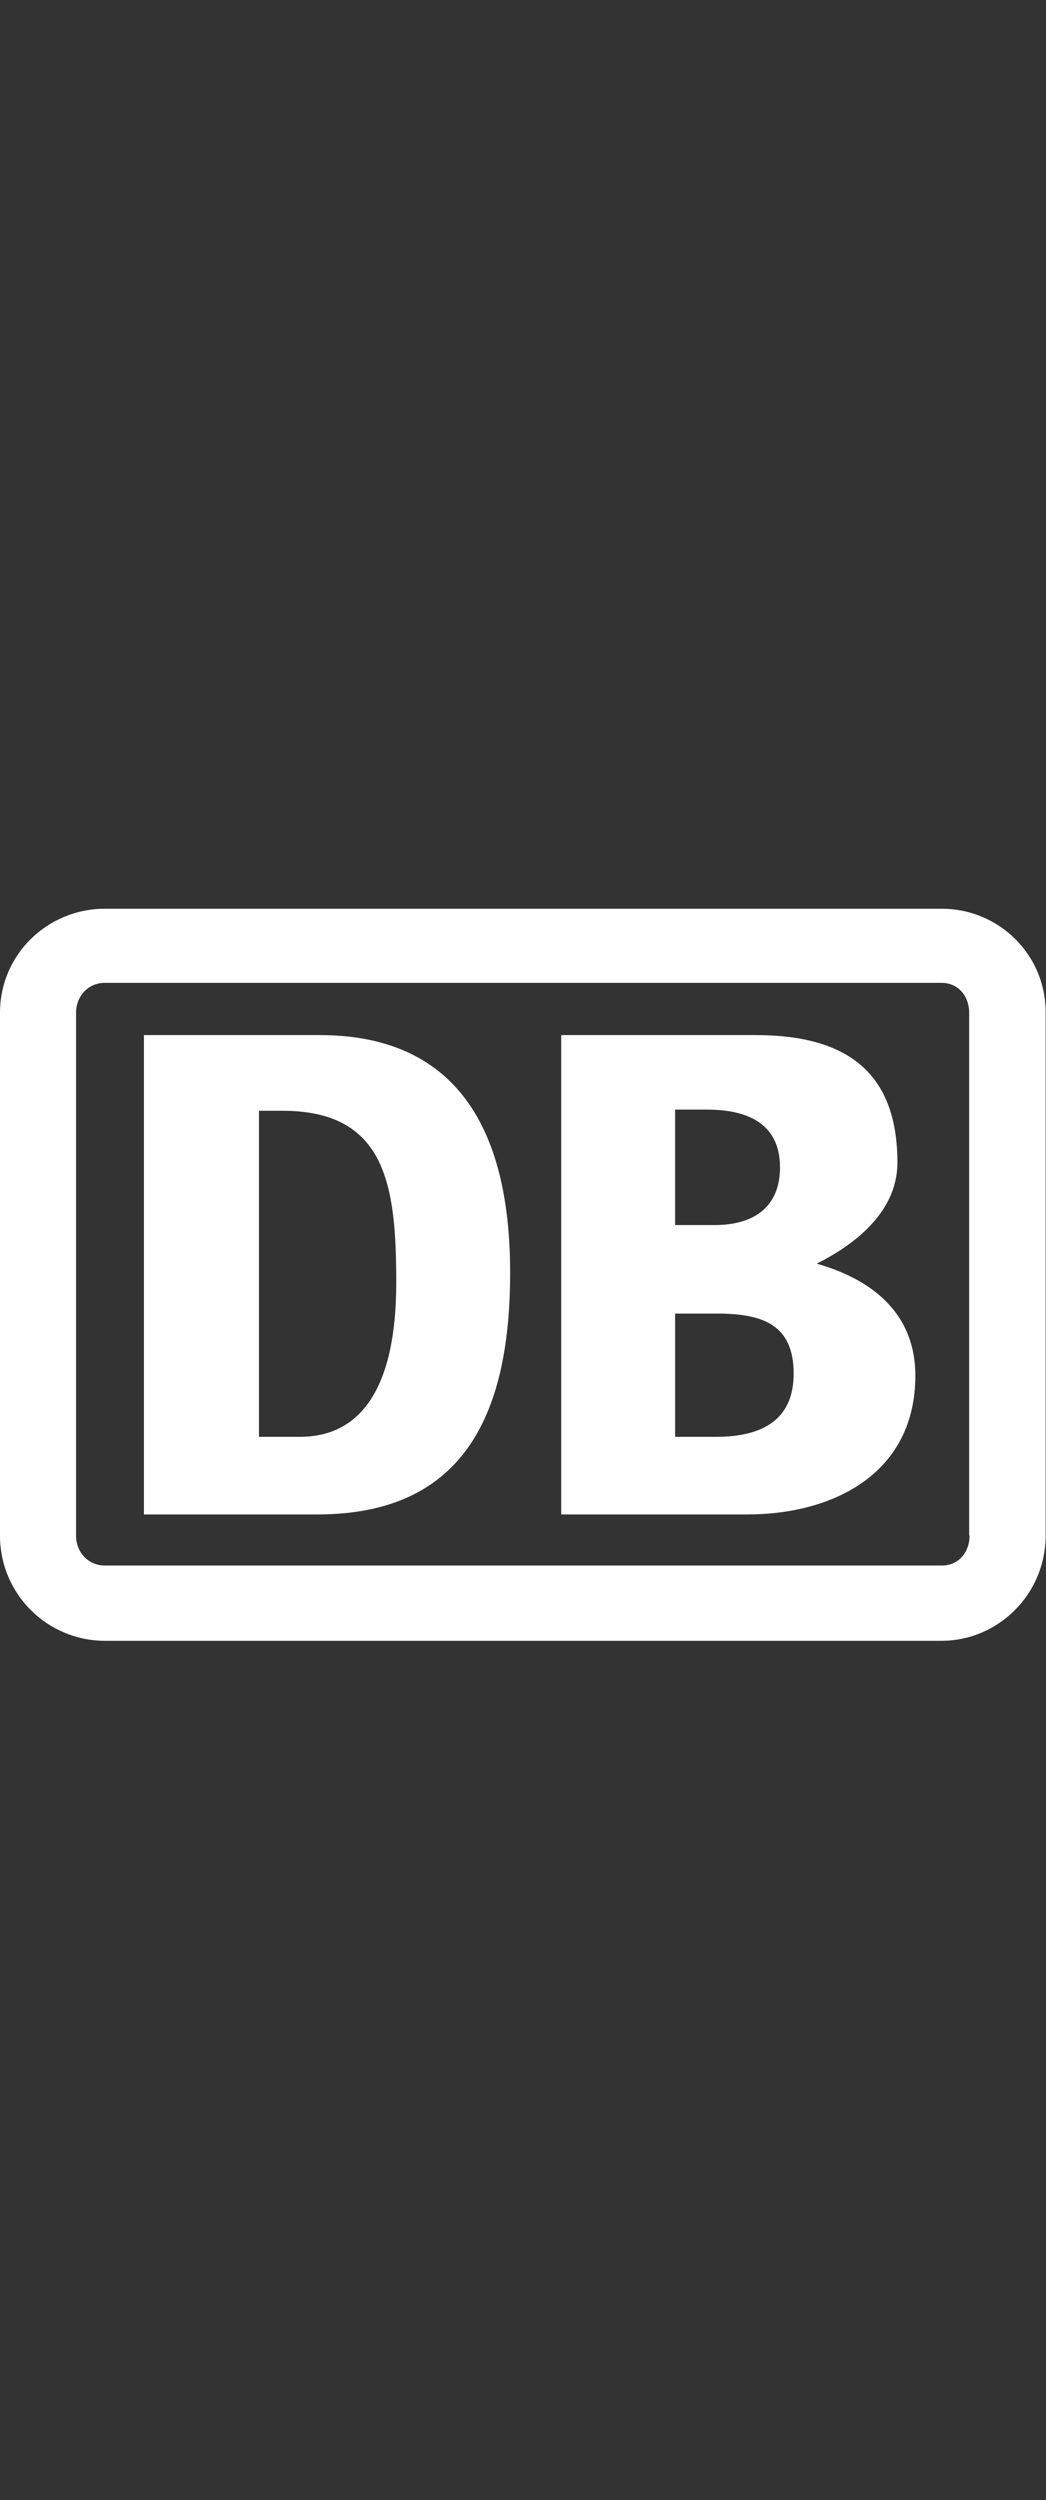 <svg xmlns:cc="http://creativecommons.org/ns#" xmlns:dc="http://purl.org/dc/elements/1.1/" xmlns:inkscape="http://www.inkscape.org/namespaces/inkscape" xmlns:rdf="http://www.w3.org/1999/02/22-rdf-syntax-ns#" xmlns:sodipodi="http://sodipodi.sourceforge.net/DTD/sodipodi-0.dtd" xmlns:svg="http://www.w3.org/2000/svg" xmlns="http://www.w3.org/2000/svg" xmlns:xlink="http://www.w3.org/1999/xlink" id="svg1098" inkscape:version="0.92.3 (2405546, 2018-03-11)" sodipodi:docname="Alemanya (T) - DB.svg" x="0px" y="0px" width="268.2px" height="641px" viewBox="0 0 268.2 641" style="enable-background:new 0 0 268.2 641;" xml:space="preserve"><rect x="0" y="0" width="268.2" height="641" fill="#333333" stroke="none"/> <style type="text/css"> .st0{fill:#FFFFFF;} </style> <g> <path class="st0" d="M241.5,233H26.9C12.2,233,0,244.7,0,259.7v134c0,15.1,12.2,27,26.9,27h214.5c14.5,0,26.7-11.9,26.7-27v-134 C268.2,244.7,256,233,241.5,233z M248.6,393.7c0,4.3-2.8,7.7-7.1,7.7H26.9c-4.3,0-7.4-3.4-7.4-7.7v-134c0-4.3,3.1-7.7,7.4-7.7 h214.5c4.3,0,7.1,3.4,7.1,7.7V393.7z"></path> <path class="st0" d="M209.4,324c10.8-5.4,20.7-13.9,20.7-25.9c0-23-12.8-32.7-36.3-32.7h-49.9v122.9h47.7 c22.1,0,43.1-10.5,43.1-35.6C234.7,337.4,224.5,328.3,209.4,324z M173.1,284.5h8.2c9.6,0,18.7,3.1,18.7,14.8 c0,10.5-7.1,14.8-16.7,14.8h-10.2V284.5z M183.6,368.4h-10.5v-31.6h10.8c11.6,0,19.6,2.8,19.6,15.4 C203.5,365,194.1,368.4,183.6,368.4z"></path> <path class="st0" d="M82,265.4H36.9v122.9H82c37.5-0.3,48.8-26.5,48.8-62C130.8,285.3,113.8,265.4,82,265.4z M76.9,368.4H66.4 v-83.6h6c26.7,0,29.2,19.3,29.2,44.1C101.6,355.9,92.5,368.4,76.9,368.4z"></path> </g> </svg>